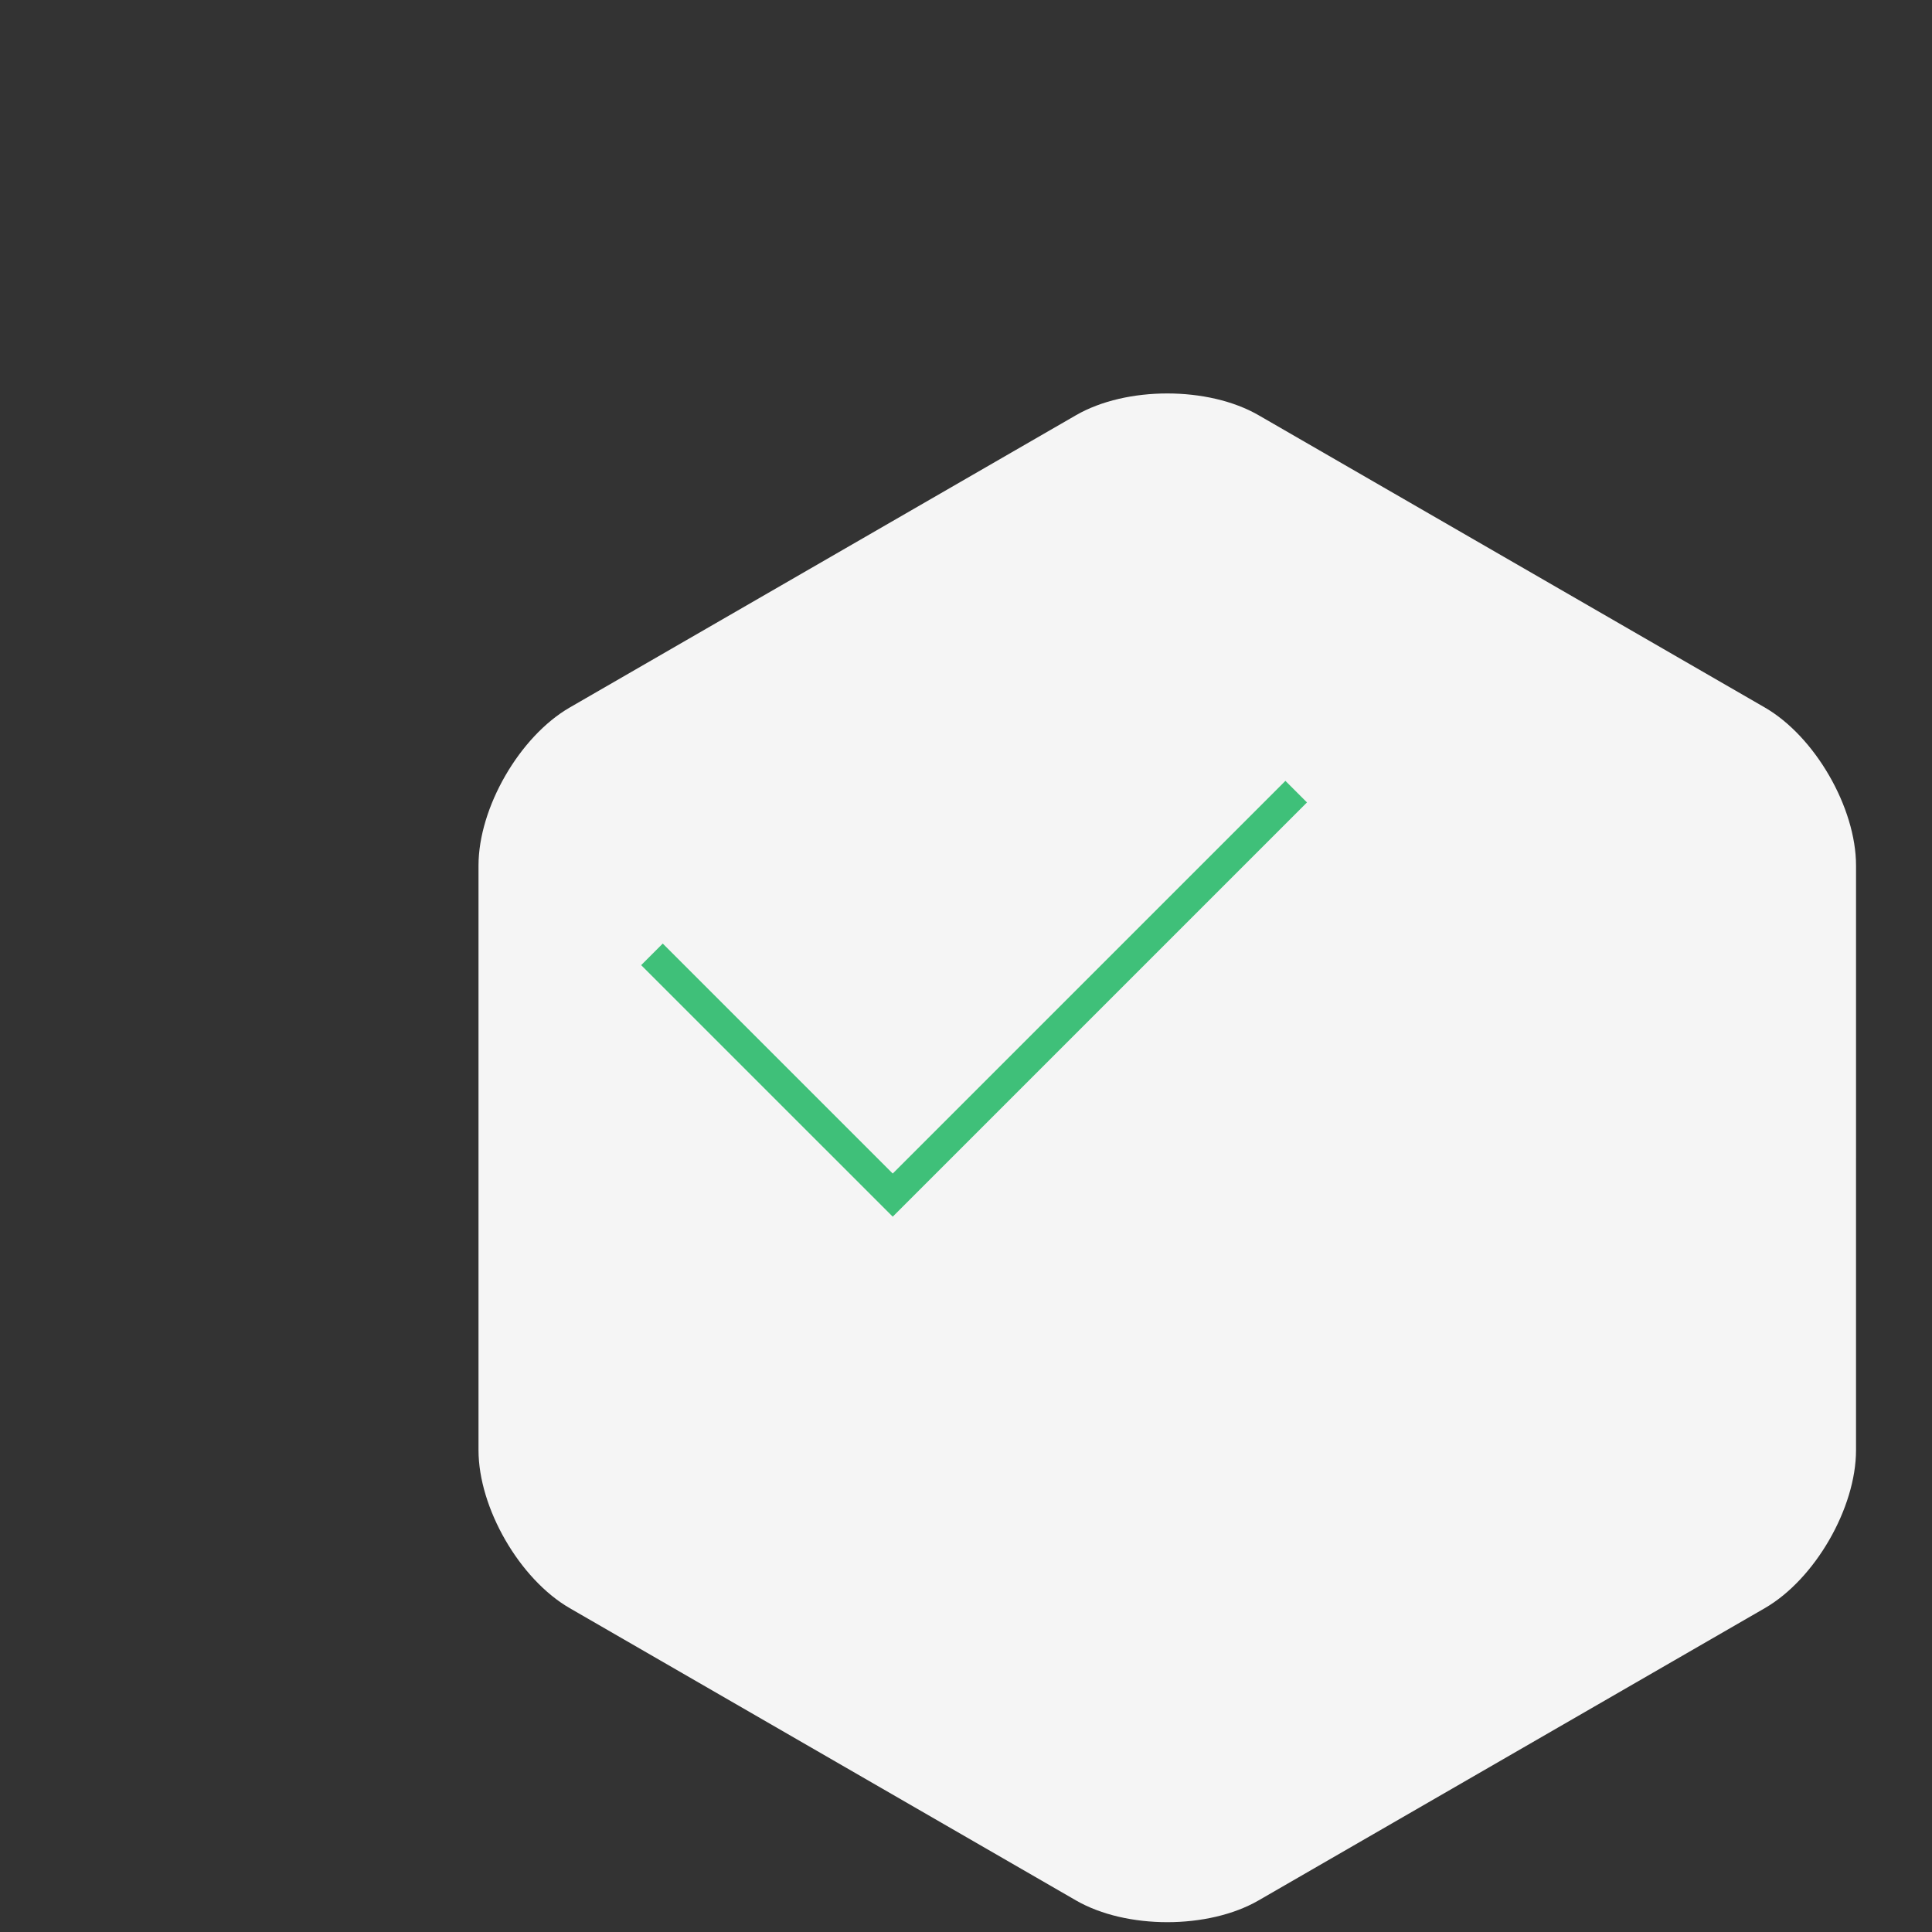 <?xml version="1.0" encoding="UTF-8"?> <!-- Generator: Adobe Illustrator 16.0.0, SVG Export Plug-In . SVG Version: 6.00 Build 0) --> <svg xmlns="http://www.w3.org/2000/svg" xmlns:xlink="http://www.w3.org/1999/xlink" id="Layer_1" x="0px" y="0px" width="190px" height="190px" viewBox="0 0 190 190" xml:space="preserve"><rect x="0" y="0" width="190" height="190" fill="#333333" stroke="none"/> <path fill="#F5F5F5" d="M173.555,69.576l-49.783-28.743c-4.938-2.852-13.016-2.852-17.953,0L56.035,69.576 c-4.936,2.85-8.977,9.848-8.977,15.548v57.482c0,5.701,4.041,12.699,8.977,15.549l49.783,28.74c4.938,2.852,13.016,2.852,17.953,0 l49.781-28.74c4.938-2.85,8.977-9.848,8.977-15.549V85.124C182.529,79.424,178.49,72.426,173.555,69.576z"></path> <polyline fill="none" stroke="#3FC079" stroke-width="3" stroke-miterlimit="10" points="64.116,93.854 82.137,111.875 87.794,117.531 93.451,111.875 127.472,77.854 "></polyline> </svg> 